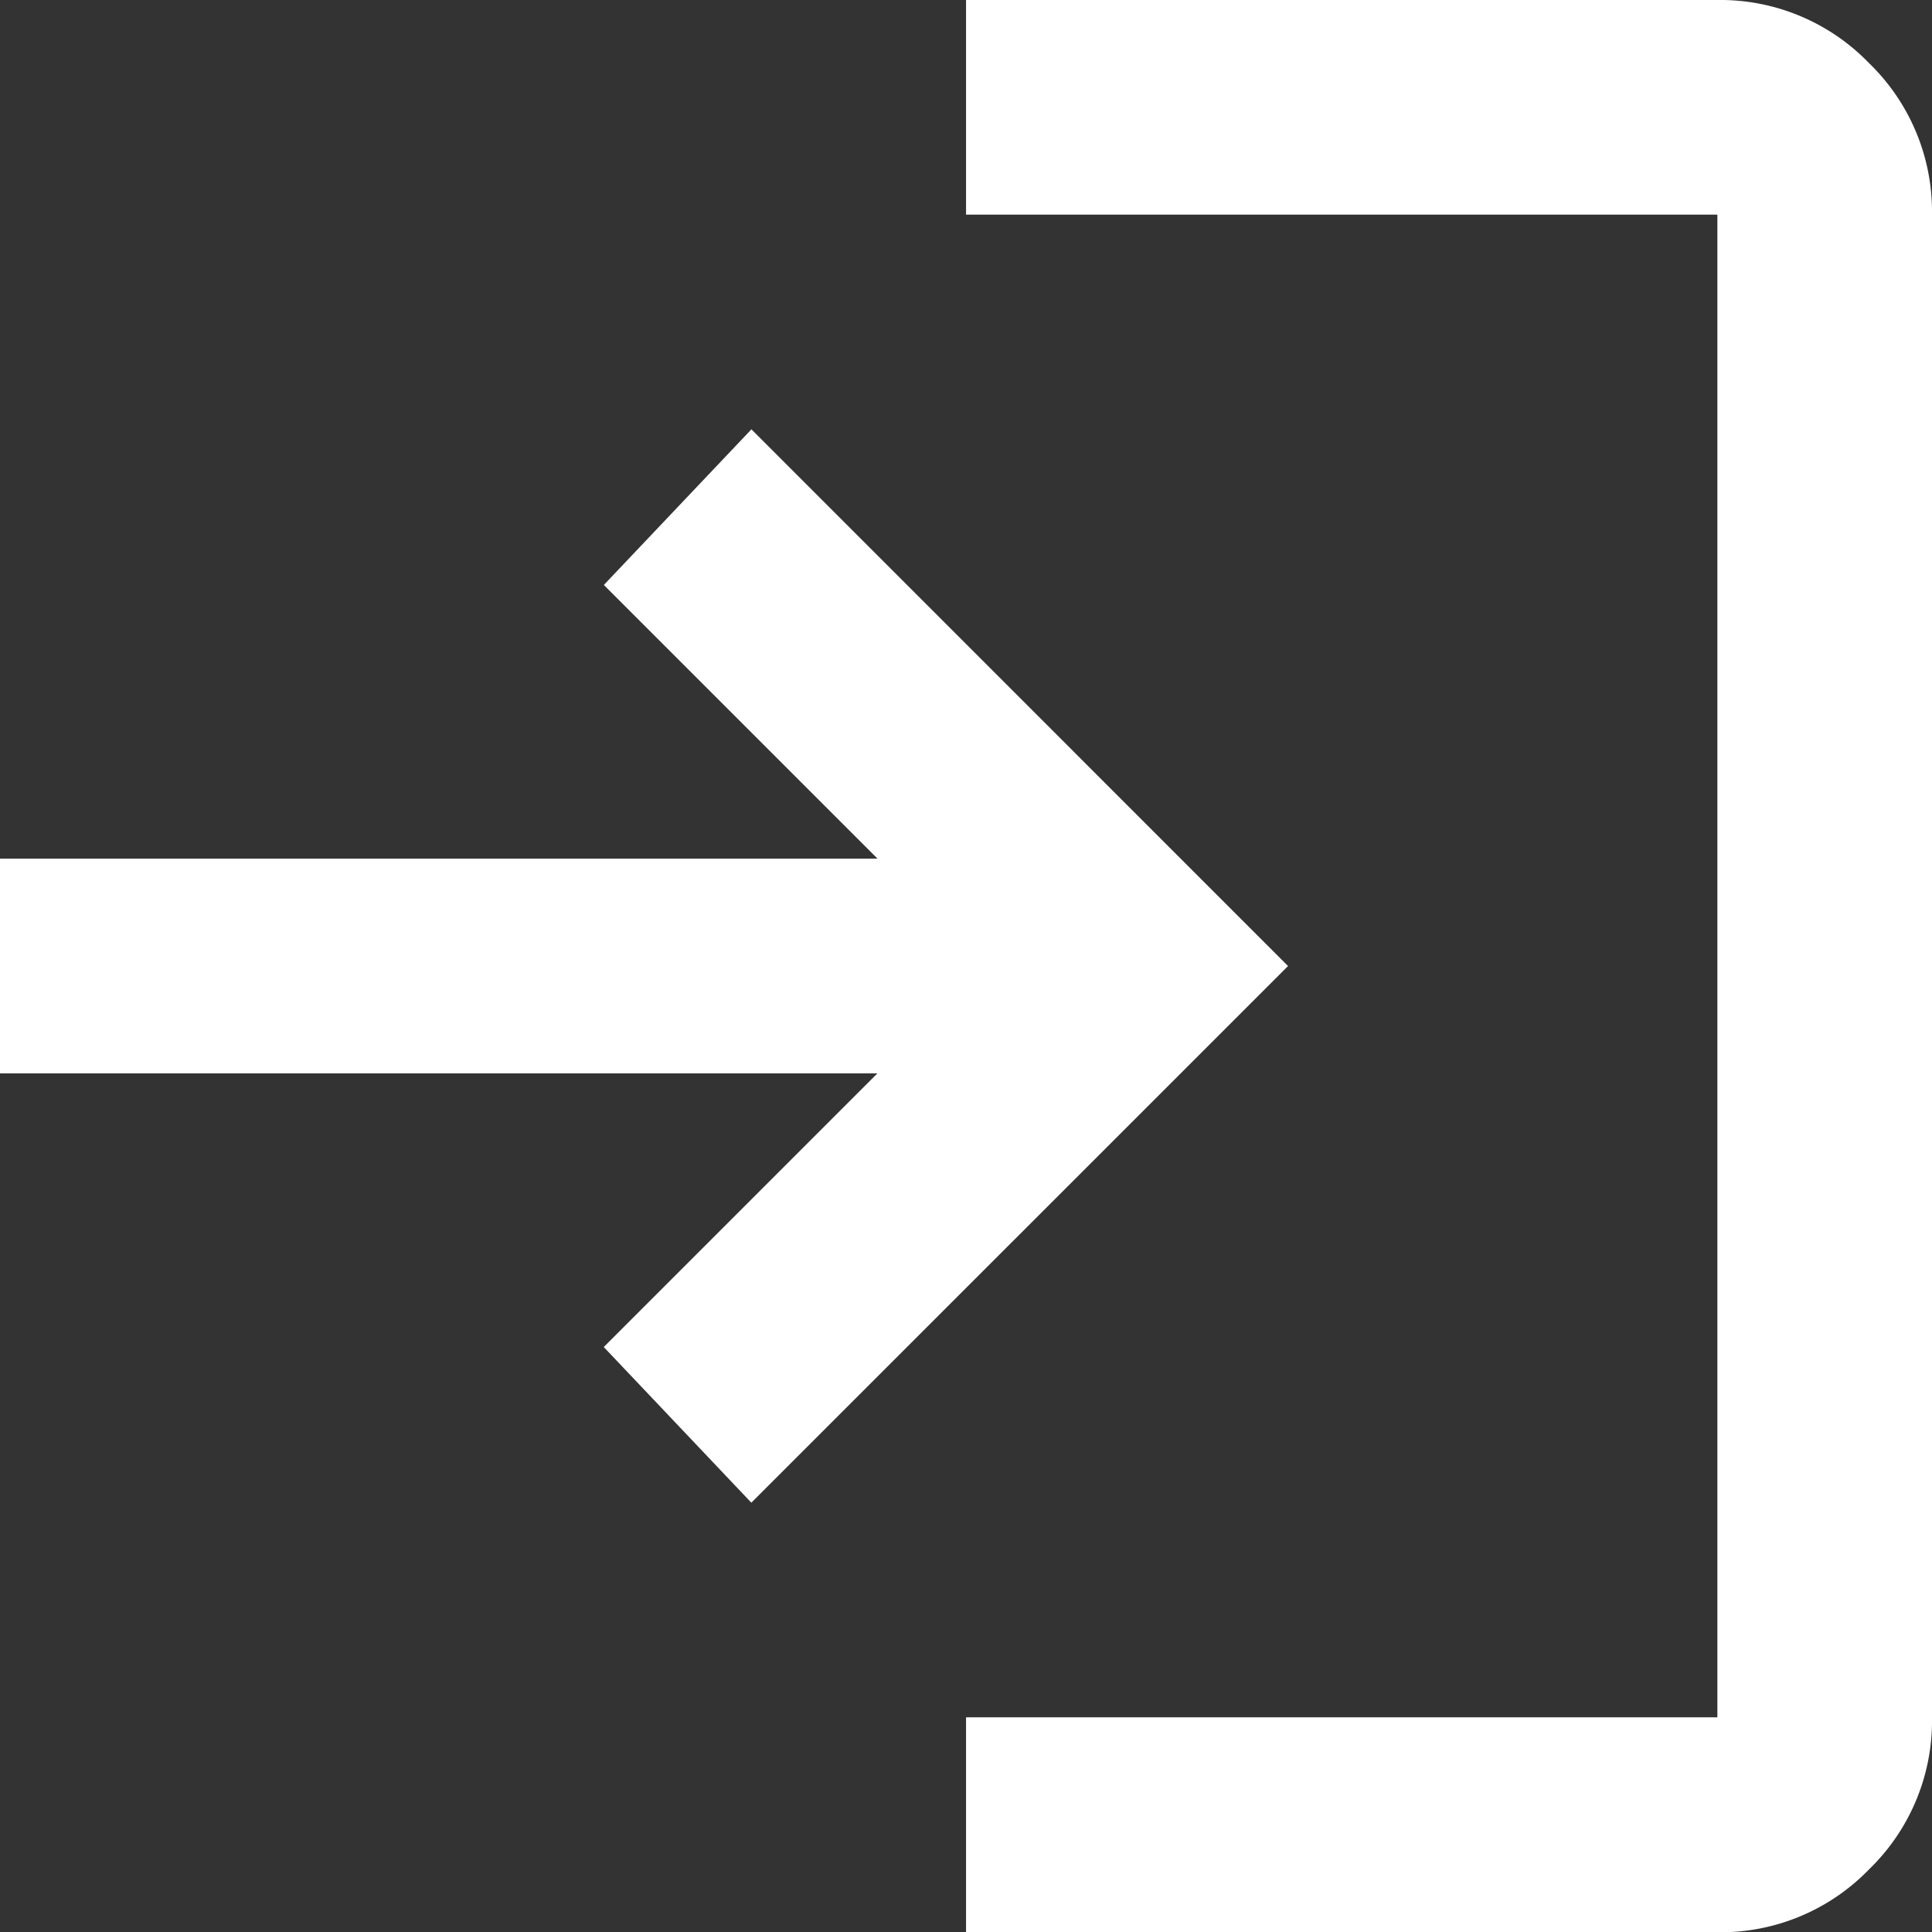 <svg xmlns="http://www.w3.org/2000/svg" width="22.739" height="22.74" viewBox="0 0 22.739 22.74">
  <rect x="0" y="0" width="22.739" height="22.74" fill="#333333" stroke="none"/>
  <path id="login_FILL0_wght400_GRAD0_opsz24" d="M131.37-817.261v-2.527h8.843v-17.686H131.37V-840h8.843a2.433,2.433,0,0,1,1.784.742,2.433,2.433,0,0,1,.742,1.784v17.686A2.433,2.433,0,0,1,142-818a2.433,2.433,0,0,1-1.784.742Zm-2.527-5.053-1.737-1.832,3.221-3.221H120v-2.527h10.328l-3.221-3.221,1.737-1.832,6.316,6.317Z" transform="translate(-120 840)" fill="#fff"/>
</svg>
